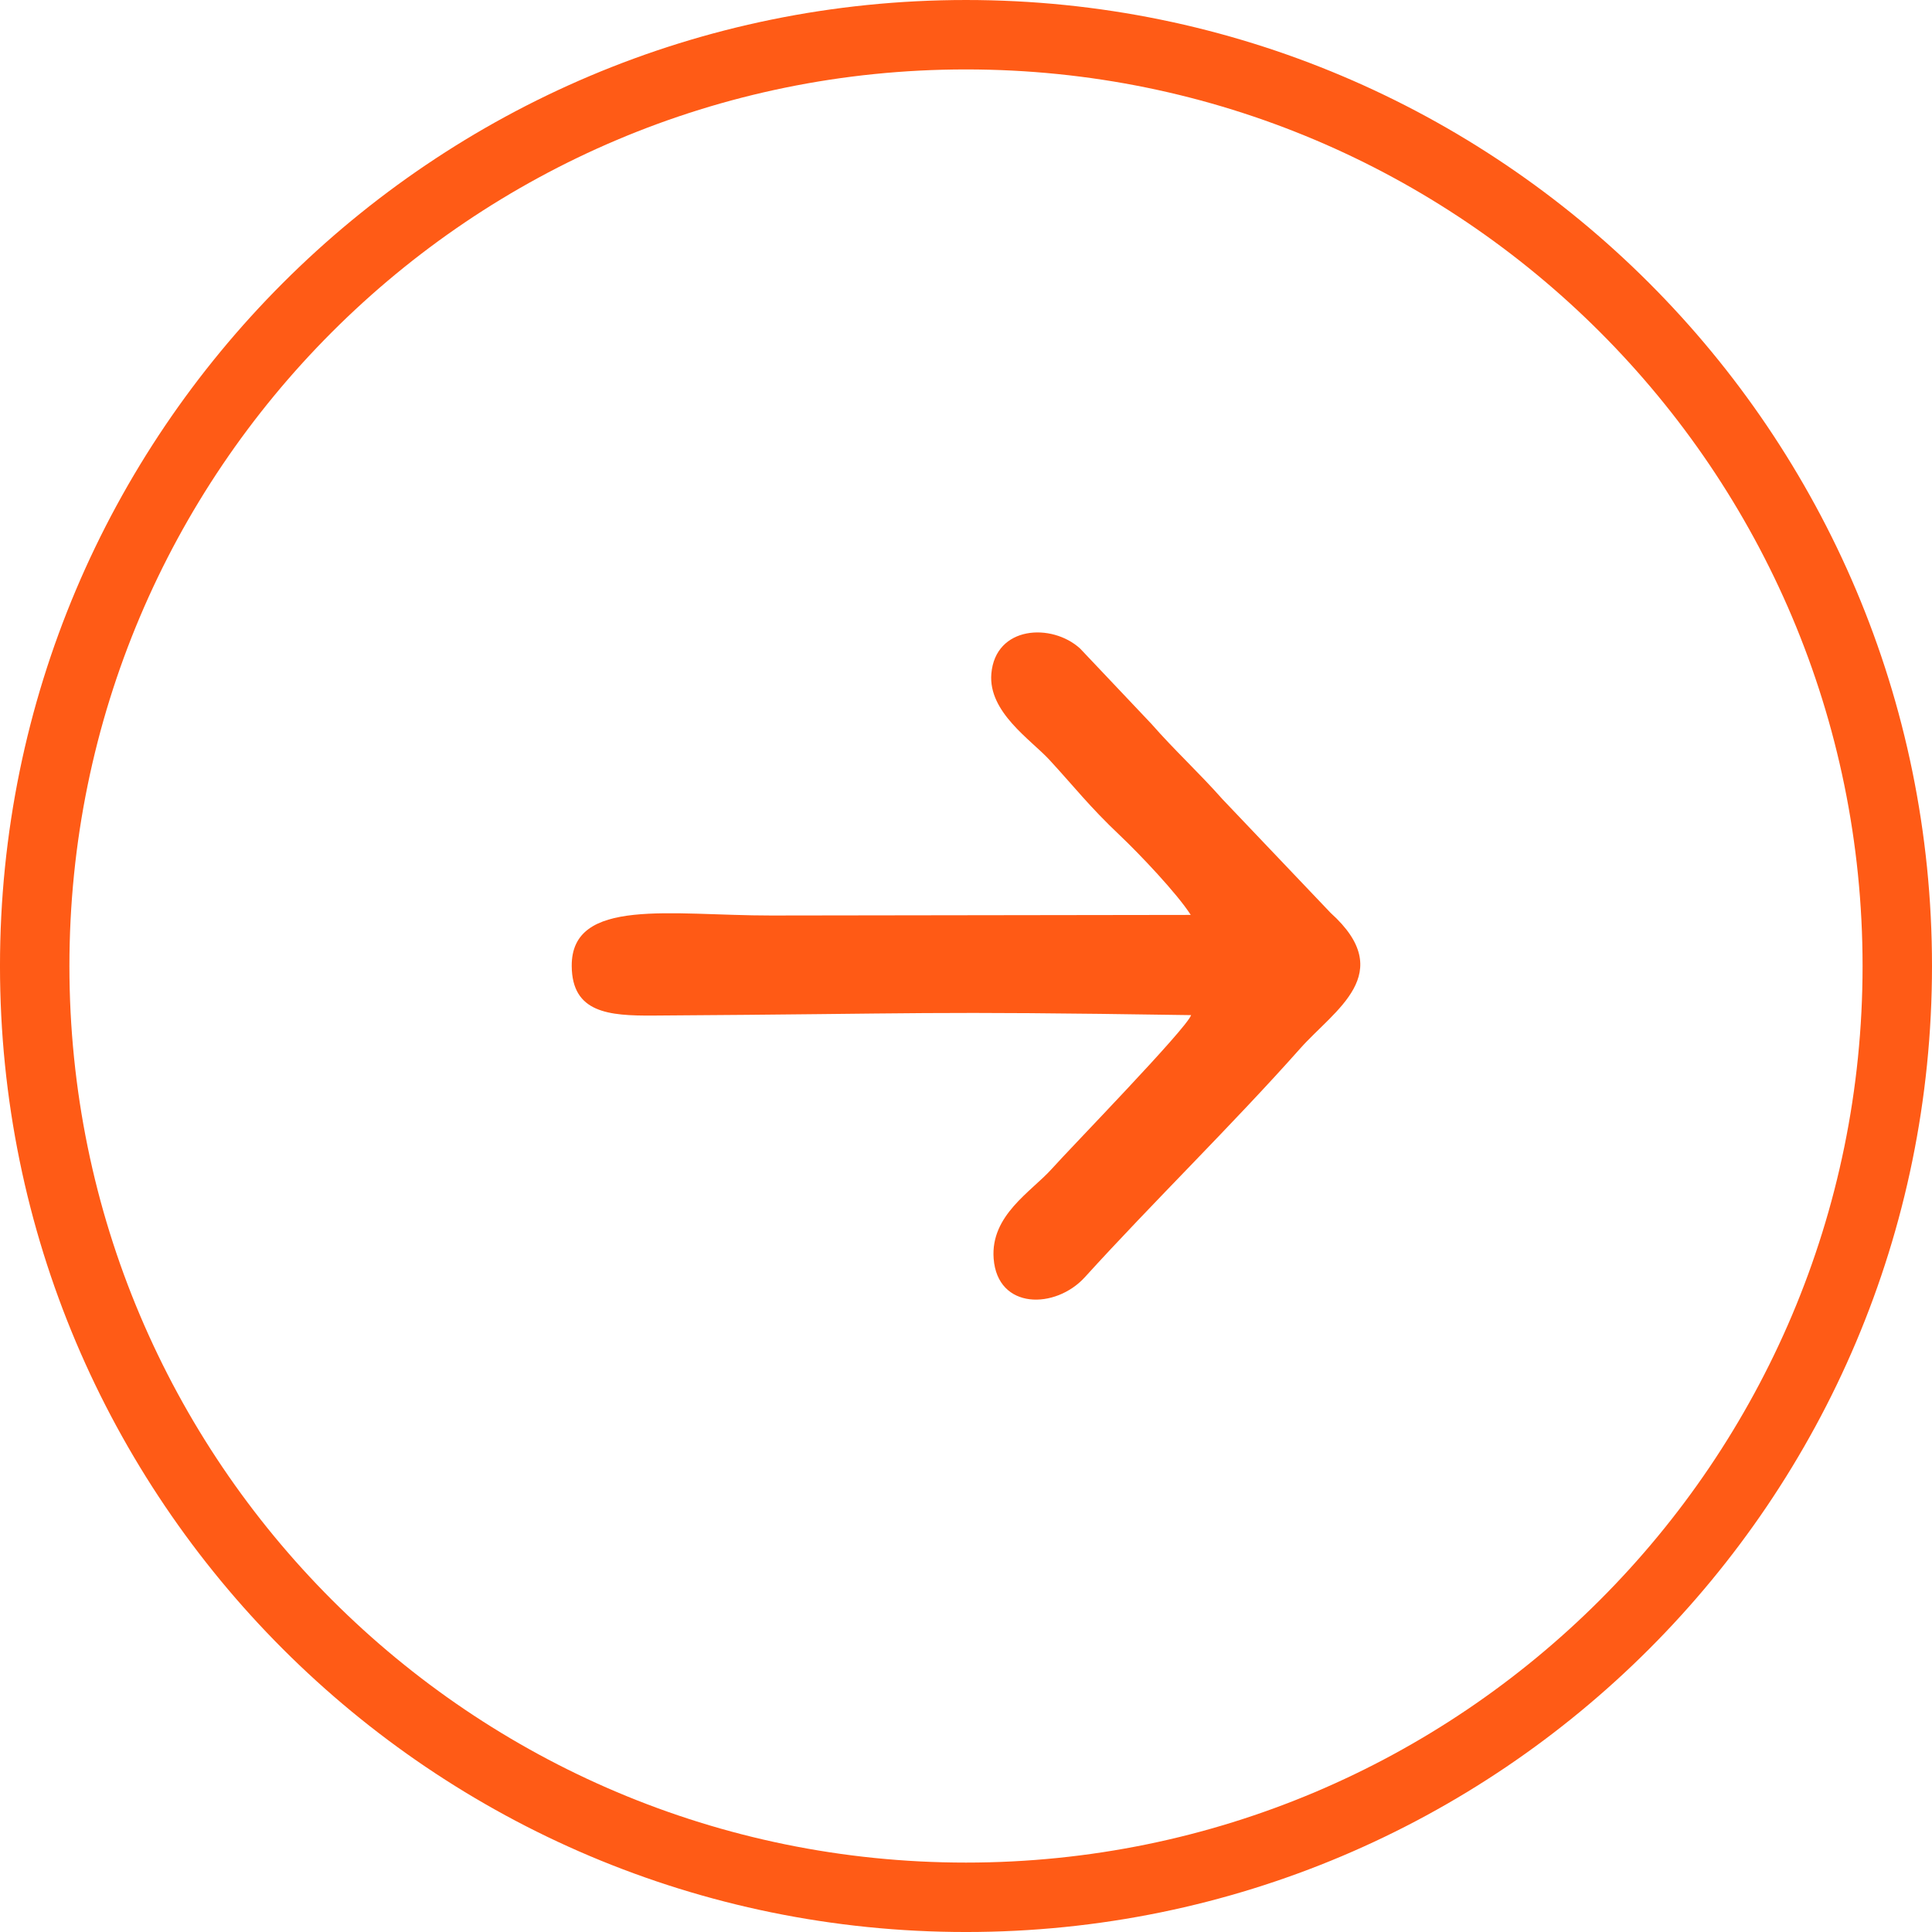 <?xml version="1.0" encoding="UTF-8"?> <svg xmlns="http://www.w3.org/2000/svg" xmlns:xlink="http://www.w3.org/1999/xlink" xml:space="preserve" width="164px" height="164px" version="1.1" style="shape-rendering:geometricPrecision; text-rendering:geometricPrecision; image-rendering:optimizeQuality; fill-rule:evenodd; clip-rule:evenodd" viewBox="0 0 162559 162559"> <defs> <style type="text/css"> .str0 {stroke:#FF5B16;stroke-width:5841.55} .fil0 {fill:none} .fil1 {fill:#FF5A15} </style> </defs> <g id="Слой_x0020_1">  <path class="fil0 str0" d="M81279 2921c43277,0 78359,35082 78359,78359 0,43277 -35082,78359 -78359,78359 -43277,0 -78359,-35082 -78359,-78359 0,-43277 35082,-78359 78359,-78359z"></path> <path class="fil1" d="M83412 56688c-272,3227 3324,5552 4879,7238 2118,2296 3355,3922 5950,6377 1619,1532 4798,4875 5949,6678l-35312 50c-8380,8 -16817,-1574 -16773,4257 29,3934 3111,4186 6844,4162 23922,-154 21920,-389 45272,-37 -395,1151 -10150,11175 -11718,12929 -1714,1918 -5170,3903 -4898,7548 324,4339 5214,4285 7680,1569 5673,-6250 12413,-12816 18116,-19240 2894,-3260 8212,-6305 2561,-11406l-9107 -9572c-1970,-2227 -4000,-4081 -5981,-6340l-5993 -6333c-2373,-2167 -7127,-1924 -7469,2122l0 0z"></path> </g> </svg> 